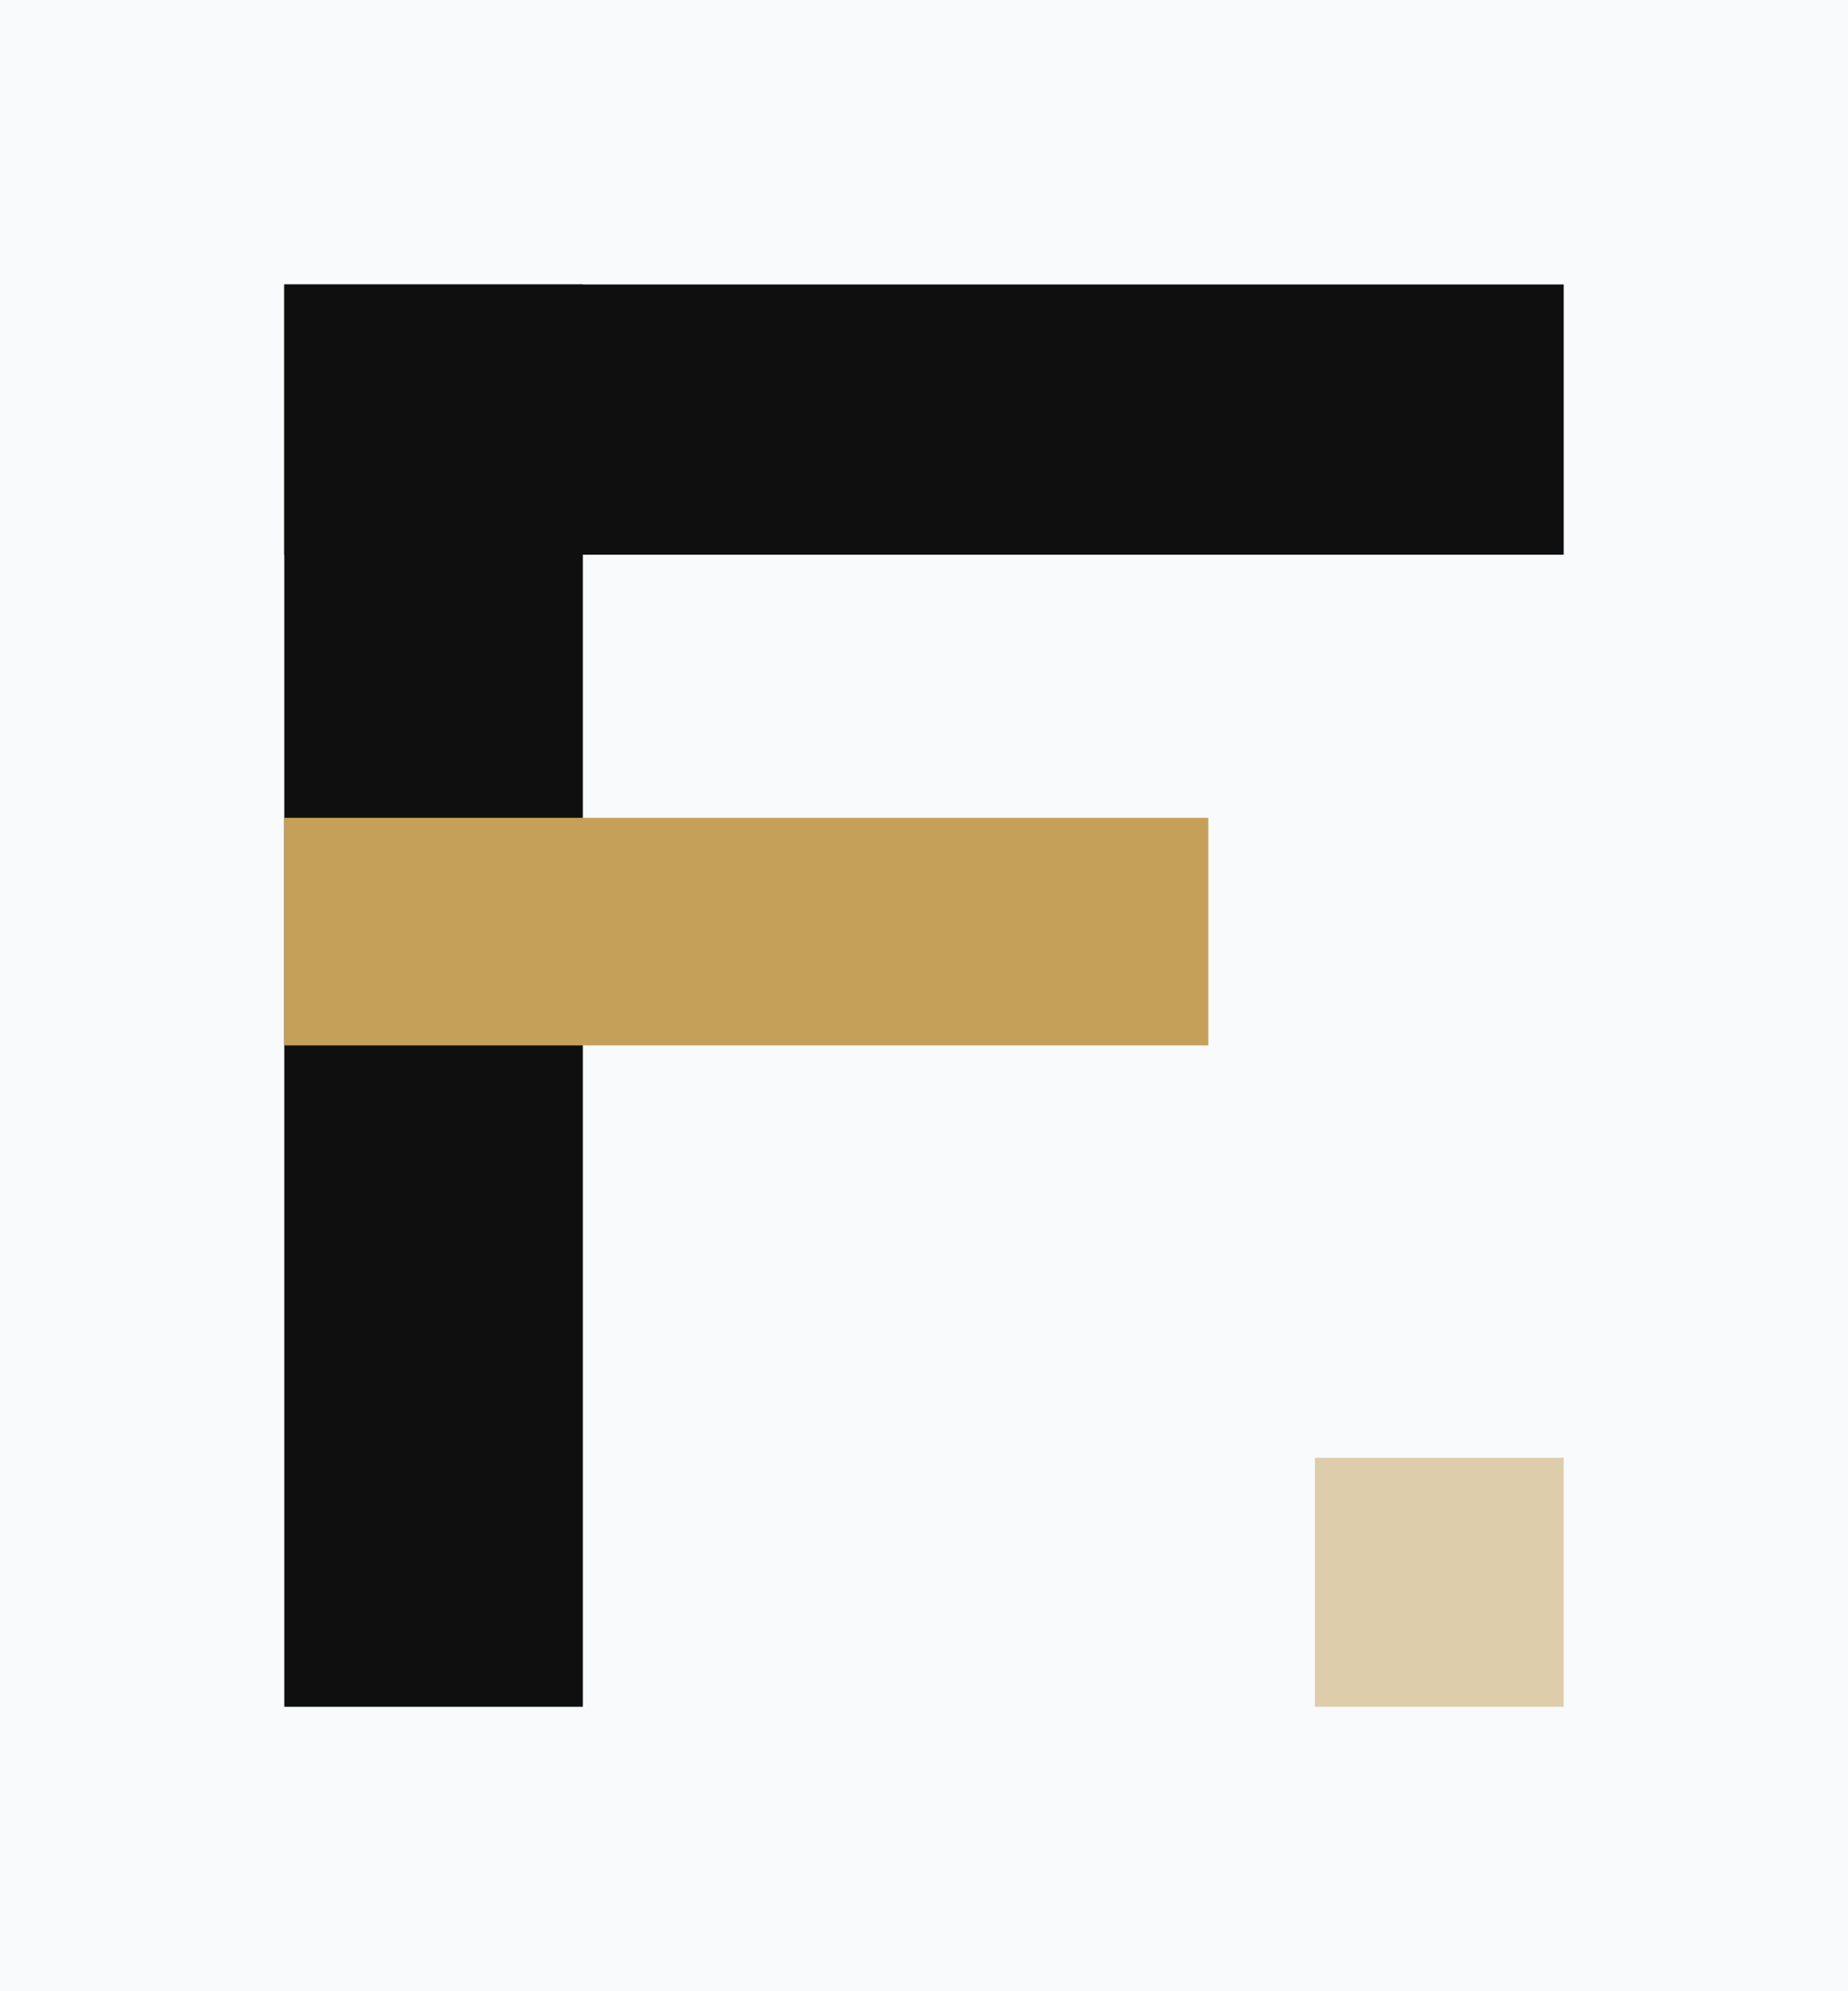 <svg viewBox="0 0 260 280" fill="none" xmlns="http://www.w3.org/2000/svg">
  <rect width="260" height="280" fill="#F8FAFC"/>
  <rect x="40" y="40" width="42" height="200" fill="#0F0F0F"/>
  <rect x="40" y="40" width="180" height="38" fill="#0F0F0F"/>
  <rect x="40" y="115" width="130" height="32" fill="#C5A059"/>
  <rect x="185" y="205" width="35" height="35" fill="#C5A059" opacity="0.5"/>
</svg>
